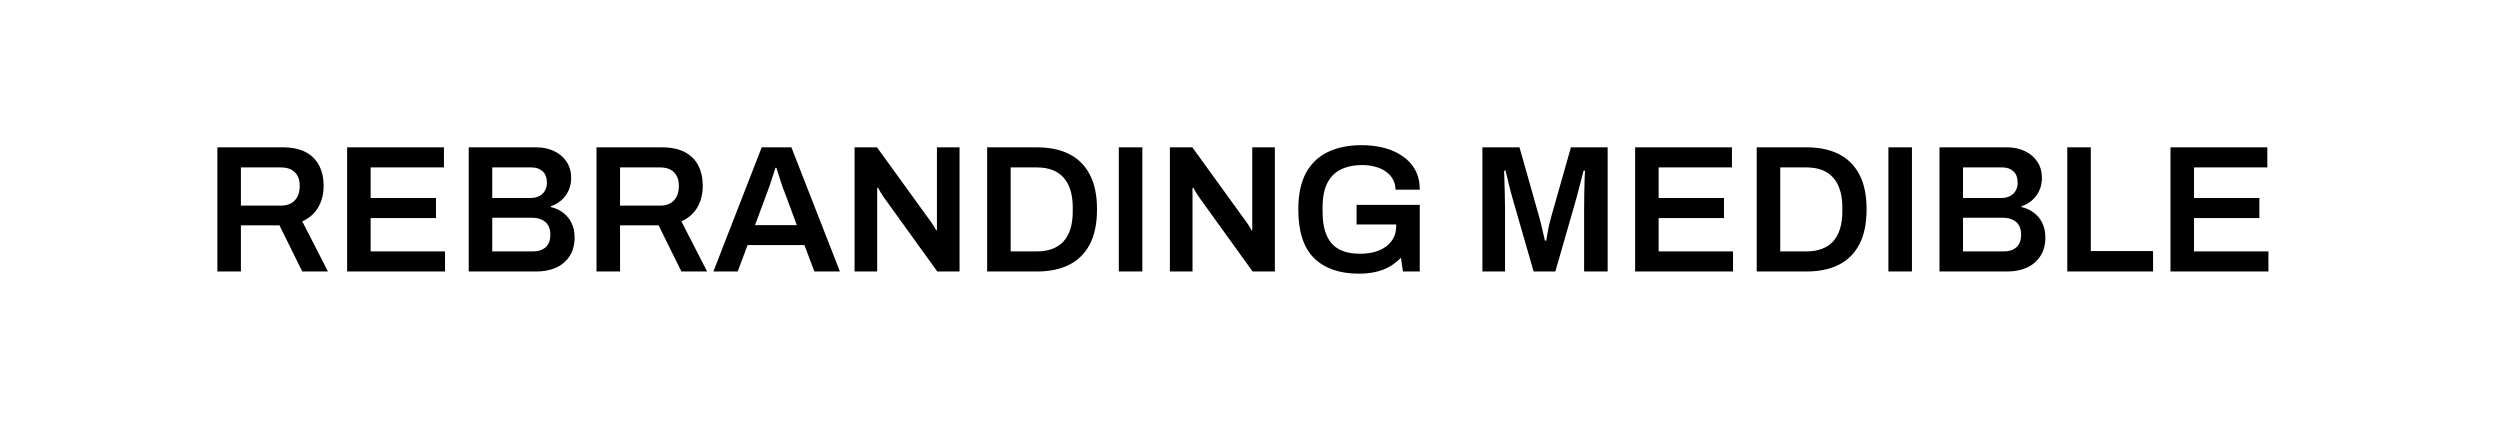 <?xml version="1.0" encoding="UTF-8"?>
<svg xmlns="http://www.w3.org/2000/svg" width="221" height="39" viewBox="0 0 221 39" fill="none">
  <path d="M19.216 24V13.024H24.992C25.803 13.024 26.475 13.163 27.008 13.44C27.541 13.717 27.941 14.112 28.208 14.624C28.475 15.136 28.608 15.739 28.608 16.432C28.608 17.147 28.448 17.781 28.128 18.336C27.808 18.88 27.339 19.291 26.72 19.568L28.992 24H26.72L24.704 19.92H21.296V24H19.216ZM21.296 18.176H24.832C25.365 18.176 25.776 18.021 26.064 17.712C26.352 17.403 26.496 16.976 26.496 16.432C26.496 16.08 26.432 15.787 26.304 15.552C26.176 15.307 25.989 15.12 25.744 14.992C25.499 14.864 25.195 14.8 24.832 14.8H21.296V18.176ZM30.685 24V13.024H39.245V14.8H32.765V17.504H38.541V19.28H32.765V22.224H39.341V24H30.685ZM41.435 24V13.024H47.419C48.005 13.024 48.528 13.136 48.987 13.36C49.456 13.584 49.824 13.899 50.091 14.304C50.357 14.709 50.491 15.184 50.491 15.728C50.491 16.144 50.411 16.523 50.251 16.864C50.091 17.205 49.872 17.493 49.595 17.728C49.328 17.952 49.024 18.123 48.683 18.24V18.304C49.088 18.389 49.451 18.555 49.771 18.8C50.091 19.035 50.341 19.339 50.523 19.712C50.704 20.075 50.795 20.496 50.795 20.976C50.795 21.659 50.64 22.224 50.331 22.672C50.032 23.12 49.627 23.456 49.115 23.68C48.613 23.893 48.048 24 47.419 24H41.435ZM43.515 22.224H47.147C47.584 22.224 47.941 22.107 48.219 21.872C48.507 21.627 48.651 21.248 48.651 20.736C48.651 20.437 48.592 20.176 48.475 19.952C48.357 19.728 48.176 19.557 47.931 19.44C47.696 19.312 47.392 19.248 47.019 19.248H43.515V22.224ZM43.515 17.504H46.875C47.195 17.504 47.461 17.445 47.675 17.328C47.899 17.211 48.064 17.051 48.171 16.848C48.288 16.645 48.347 16.421 48.347 16.176C48.347 15.707 48.219 15.36 47.963 15.136C47.717 14.912 47.392 14.8 46.987 14.8H43.515V17.504ZM52.732 24V13.024H58.508C59.318 13.024 59.99 13.163 60.524 13.44C61.057 13.717 61.457 14.112 61.724 14.624C61.99 15.136 62.124 15.739 62.124 16.432C62.124 17.147 61.964 17.781 61.644 18.336C61.324 18.88 60.854 19.291 60.236 19.568L62.508 24H60.236L58.22 19.92H54.812V24H52.732ZM54.812 18.176H58.348C58.881 18.176 59.292 18.021 59.58 17.712C59.868 17.403 60.012 16.976 60.012 16.432C60.012 16.08 59.948 15.787 59.82 15.552C59.692 15.307 59.505 15.12 59.26 14.992C59.014 14.864 58.71 14.8 58.348 14.8H54.812V18.176ZM63.064 24L67.336 13.024H69.96L74.248 24H71.992L71.112 21.664H66.088L65.208 24H63.064ZM66.744 19.904H70.44L69.336 16.928C69.294 16.821 69.24 16.688 69.176 16.528C69.123 16.357 69.064 16.176 69 15.984C68.936 15.781 68.872 15.579 68.808 15.376C68.744 15.173 68.686 14.992 68.632 14.832H68.552C68.488 15.045 68.408 15.291 68.312 15.568C68.227 15.845 68.142 16.107 68.056 16.352C67.971 16.597 67.902 16.789 67.848 16.928L66.744 19.904ZM75.544 24V13.024H77.528L82.216 19.504C82.269 19.568 82.334 19.659 82.408 19.776C82.483 19.883 82.552 19.989 82.616 20.096C82.68 20.203 82.723 20.288 82.744 20.352H82.824C82.824 20.203 82.824 20.059 82.824 19.92C82.824 19.781 82.824 19.643 82.824 19.504V13.024H84.824V24H82.856L78.152 17.472C78.067 17.344 77.966 17.189 77.848 17.008C77.742 16.816 77.667 16.683 77.624 16.608H77.544C77.544 16.747 77.544 16.891 77.544 17.04C77.544 17.179 77.544 17.323 77.544 17.472V24H75.544ZM87.263 24V13.024H91.663C92.772 13.024 93.722 13.221 94.511 13.616C95.3 14.011 95.908 14.613 96.335 15.424C96.761 16.224 96.975 17.253 96.975 18.512C96.975 19.76 96.761 20.789 96.335 21.6C95.908 22.411 95.3 23.013 94.511 23.408C93.722 23.803 92.772 24 91.663 24H87.263ZM89.343 22.224H91.663C92.175 22.224 92.628 22.149 93.023 22C93.418 21.851 93.748 21.632 94.015 21.344C94.281 21.045 94.484 20.677 94.623 20.24C94.761 19.792 94.831 19.275 94.831 18.688V18.352C94.831 17.755 94.761 17.237 94.623 16.8C94.484 16.352 94.281 15.984 94.015 15.696C93.748 15.397 93.418 15.173 93.023 15.024C92.628 14.875 92.175 14.8 91.663 14.8H89.343V22.224ZM98.903 24V13.024H100.984V24H98.903ZM103.419 24V13.024H105.403L110.091 19.504C110.144 19.568 110.208 19.659 110.283 19.776C110.358 19.883 110.427 19.989 110.491 20.096C110.555 20.203 110.598 20.288 110.619 20.352H110.699C110.699 20.203 110.699 20.059 110.699 19.92C110.699 19.781 110.699 19.643 110.699 19.504V13.024H112.699V24H110.731L106.027 17.472C105.942 17.344 105.84 17.189 105.723 17.008C105.616 16.816 105.542 16.683 105.499 16.608H105.419C105.419 16.747 105.419 16.891 105.419 17.04C105.419 17.179 105.419 17.323 105.419 17.472V24H103.419ZM120.13 24.192C118.434 24.192 117.117 23.739 116.178 22.832C115.239 21.915 114.77 20.475 114.77 18.512C114.77 17.221 114.989 16.16 115.426 15.328C115.874 14.485 116.514 13.861 117.346 13.456C118.189 13.04 119.197 12.832 120.37 12.832C121.074 12.832 121.735 12.912 122.354 13.072C122.973 13.232 123.517 13.477 123.986 13.808C124.466 14.128 124.839 14.533 125.106 15.024C125.373 15.515 125.506 16.096 125.506 16.768H123.362C123.362 16.416 123.282 16.107 123.122 15.84C122.973 15.563 122.759 15.333 122.482 15.152C122.215 14.96 121.906 14.821 121.554 14.736C121.202 14.64 120.829 14.592 120.434 14.592C119.847 14.592 119.33 14.672 118.882 14.832C118.445 14.981 118.077 15.216 117.778 15.536C117.49 15.845 117.271 16.235 117.122 16.704C116.983 17.173 116.914 17.723 116.914 18.352V18.688C116.914 19.552 117.037 20.261 117.282 20.816C117.527 21.371 117.895 21.781 118.386 22.048C118.887 22.304 119.506 22.432 120.242 22.432C120.871 22.432 121.421 22.336 121.89 22.144C122.37 21.952 122.743 21.675 123.01 21.312C123.287 20.939 123.426 20.485 123.426 19.952V19.84H119.922V18.112H125.506V24H124.018L123.842 22.784C123.522 23.104 123.181 23.371 122.818 23.584C122.455 23.787 122.055 23.936 121.618 24.032C121.181 24.139 120.685 24.192 120.13 24.192ZM131.044 24V13.024H134.324L136.052 19.136C136.116 19.349 136.18 19.589 136.244 19.856C136.308 20.123 136.367 20.379 136.42 20.624C136.484 20.869 136.532 21.083 136.564 21.264H136.692C136.713 21.104 136.745 20.907 136.788 20.672C136.831 20.437 136.879 20.187 136.932 19.92C136.996 19.643 137.065 19.376 137.14 19.12L138.868 13.024H142.116V24H140.036V18.448C140.036 17.957 140.041 17.467 140.052 16.976C140.063 16.485 140.073 16.064 140.084 15.712C140.105 15.36 140.116 15.152 140.116 15.088H139.988C139.967 15.184 139.913 15.392 139.828 15.712C139.743 16.032 139.652 16.379 139.556 16.752C139.46 17.125 139.375 17.445 139.3 17.712L137.492 24H135.572L133.764 17.728C133.7 17.504 133.625 17.237 133.54 16.928C133.465 16.608 133.385 16.283 133.3 15.952C133.225 15.621 133.156 15.333 133.092 15.088H132.964C132.975 15.376 132.985 15.723 132.996 16.128C133.007 16.523 133.017 16.928 133.028 17.344C133.039 17.749 133.044 18.117 133.044 18.448V24H131.044ZM144.544 24V13.024H153.104V14.8H146.624V17.504H152.4V19.28H146.624V22.224H153.2V24H144.544ZM155.294 24V13.024H159.694C160.803 13.024 161.753 13.221 162.542 13.616C163.331 14.011 163.939 14.613 164.366 15.424C164.793 16.224 165.006 17.253 165.006 18.512C165.006 19.76 164.793 20.789 164.366 21.6C163.939 22.411 163.331 23.013 162.542 23.408C161.753 23.803 160.803 24 159.694 24H155.294ZM157.374 22.224H159.694C160.206 22.224 160.659 22.149 161.054 22C161.449 21.851 161.779 21.632 162.046 21.344C162.313 21.045 162.515 20.677 162.654 20.24C162.793 19.792 162.862 19.275 162.862 18.688V18.352C162.862 17.755 162.793 17.237 162.654 16.8C162.515 16.352 162.313 15.984 162.046 15.696C161.779 15.397 161.449 15.173 161.054 15.024C160.659 14.875 160.206 14.8 159.694 14.8H157.374V22.224ZM166.935 24V13.024H169.015V24H166.935ZM171.45 24V13.024H177.434C178.021 13.024 178.544 13.136 179.002 13.36C179.472 13.584 179.84 13.899 180.106 14.304C180.373 14.709 180.506 15.184 180.506 15.728C180.506 16.144 180.426 16.523 180.266 16.864C180.106 17.205 179.888 17.493 179.61 17.728C179.344 17.952 179.04 18.123 178.698 18.24V18.304C179.104 18.389 179.466 18.555 179.786 18.8C180.106 19.035 180.357 19.339 180.538 19.712C180.72 20.075 180.81 20.496 180.81 20.976C180.81 21.659 180.656 22.224 180.346 22.672C180.048 23.12 179.642 23.456 179.13 23.68C178.629 23.893 178.064 24 177.434 24H171.45ZM173.53 22.224H177.162C177.6 22.224 177.957 22.107 178.234 21.872C178.522 21.627 178.666 21.248 178.666 20.736C178.666 20.437 178.608 20.176 178.49 19.952C178.373 19.728 178.192 19.557 177.946 19.44C177.712 19.312 177.408 19.248 177.034 19.248H173.53V22.224ZM173.53 17.504H176.89C177.21 17.504 177.477 17.445 177.69 17.328C177.914 17.211 178.08 17.051 178.186 16.848C178.304 16.645 178.362 16.421 178.362 16.176C178.362 15.707 178.234 15.36 177.978 15.136C177.733 14.912 177.408 14.8 177.002 14.8H173.53V17.504ZM182.747 24V13.024H184.827V22.192H190.331V24H182.747ZM191.872 24V13.024H200.432V14.8H193.952V17.504H199.728V19.28H193.952V22.224H200.528V24H191.872Z" fill="black"></path>
</svg>
